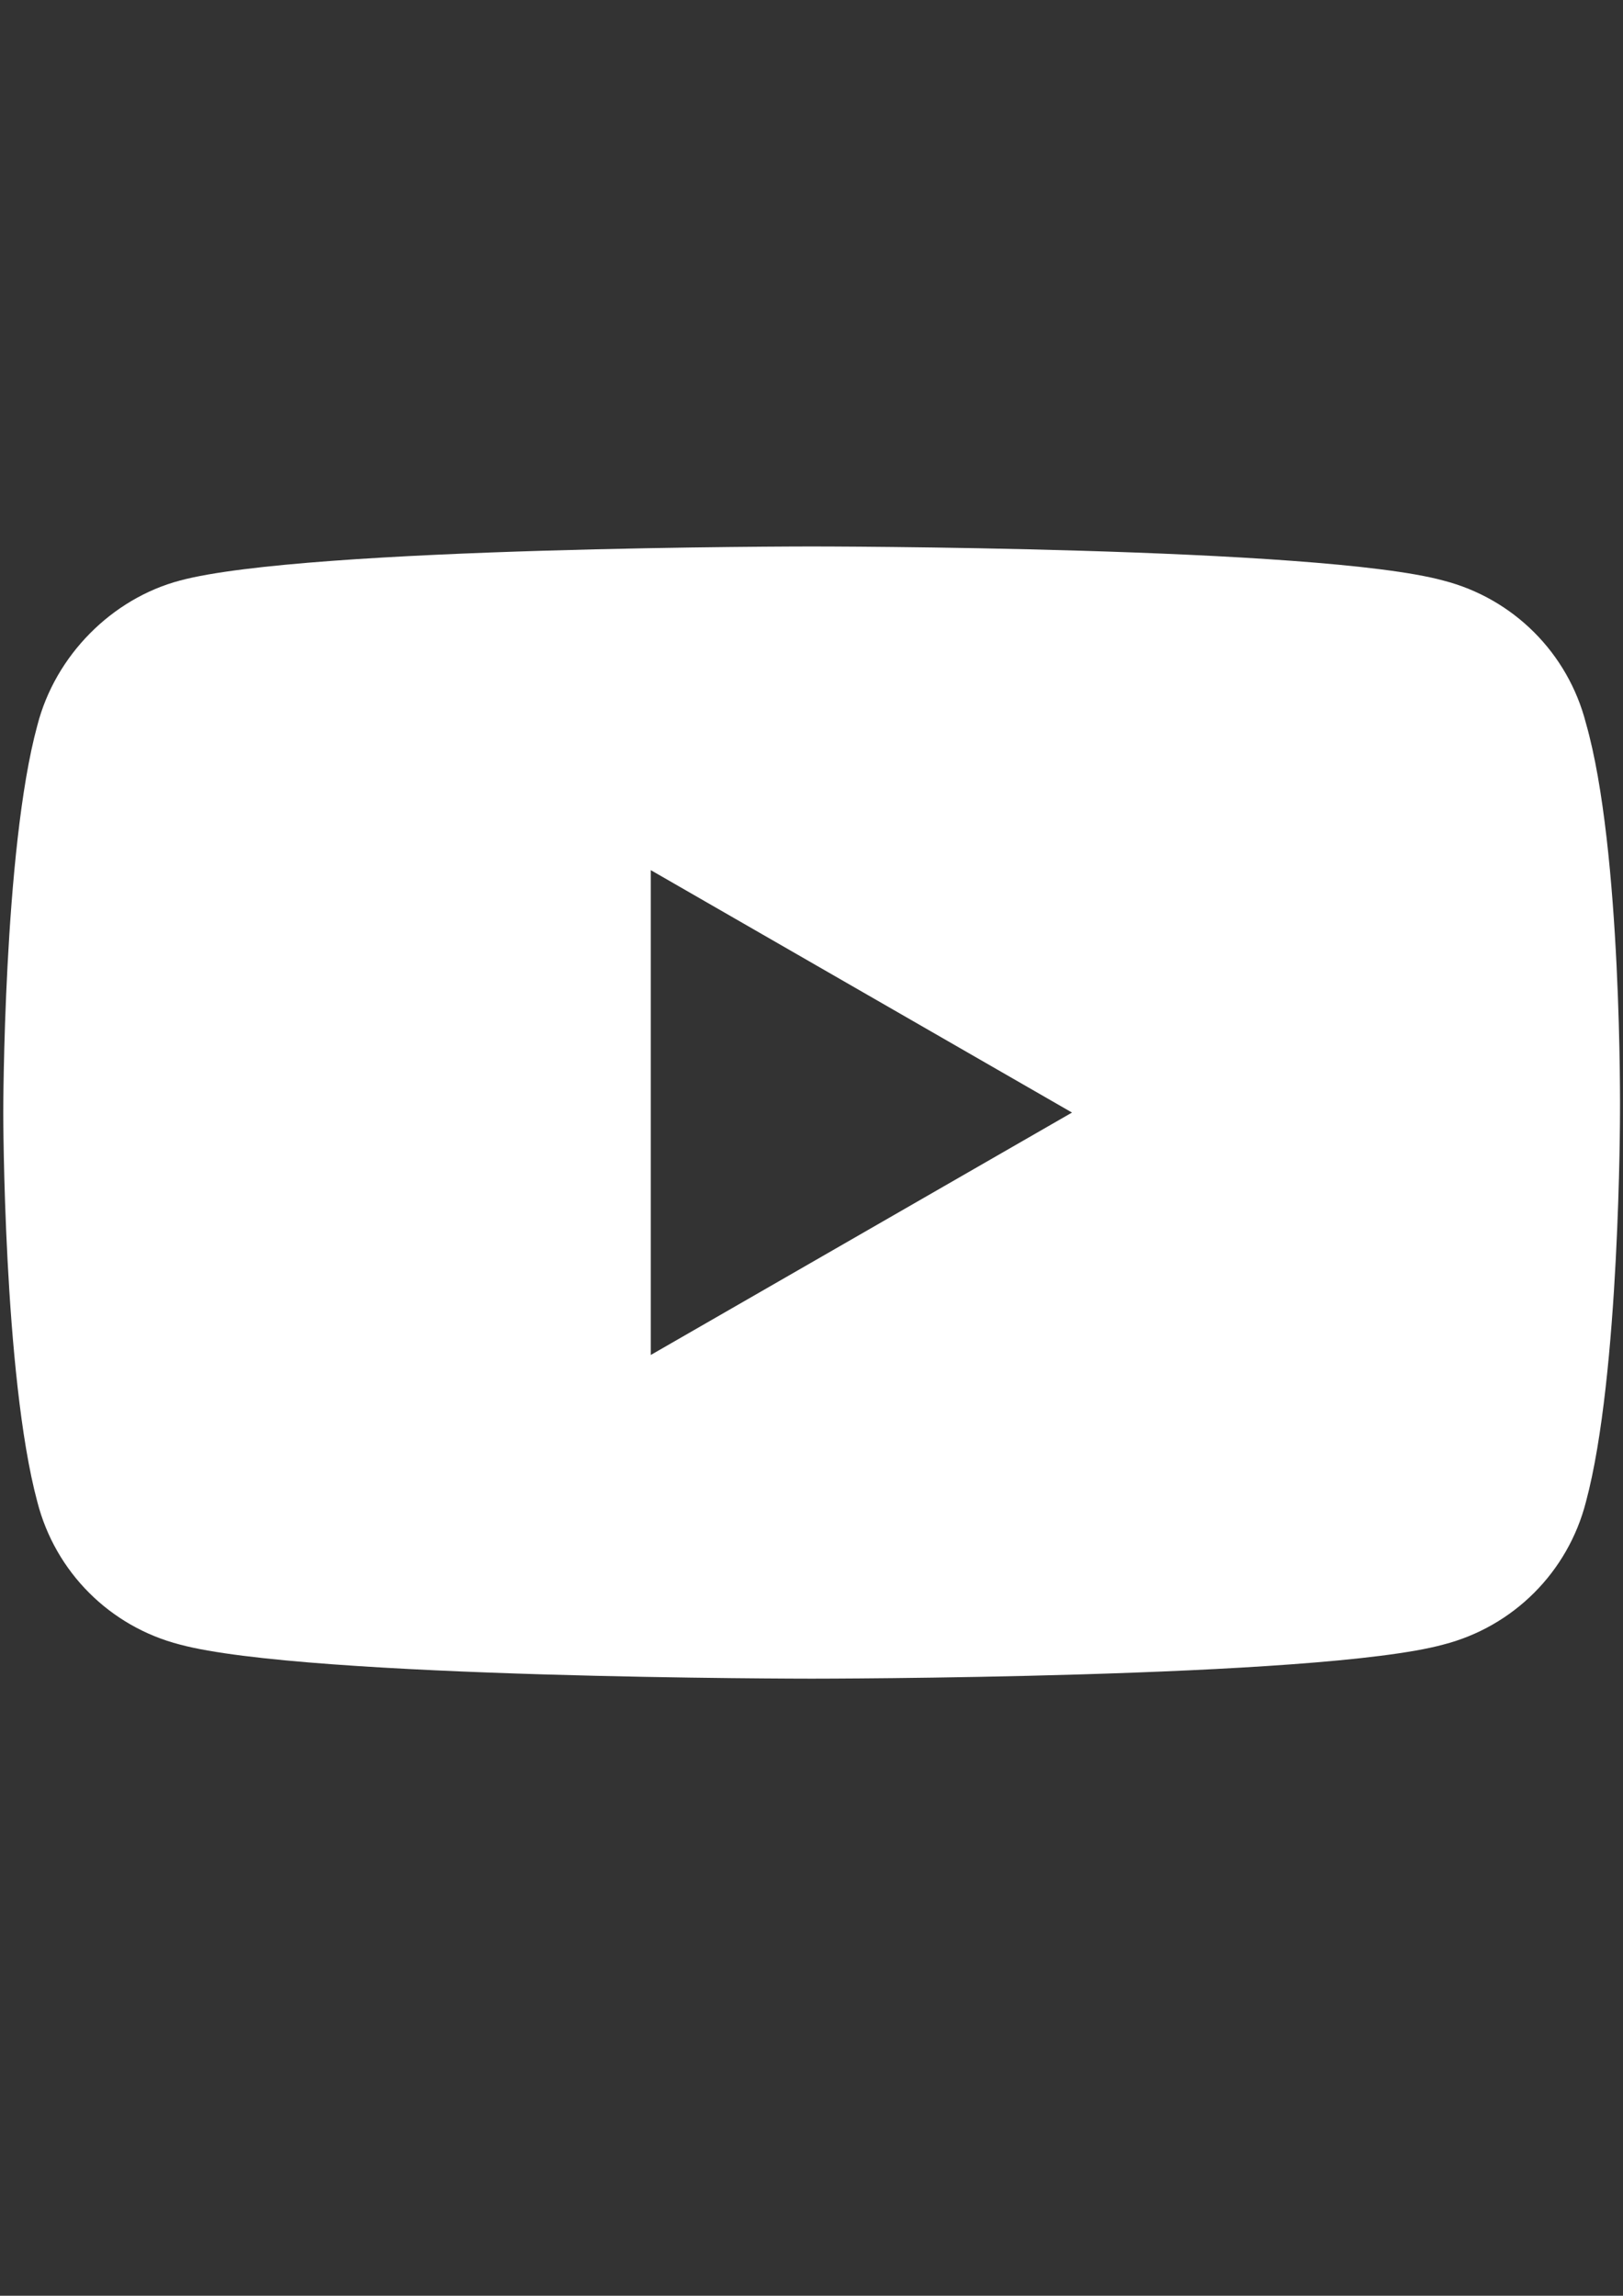 <?xml version="1.0" encoding="utf-8"?>
<!-- Generator: Adobe Illustrator 20.0.0, SVG Export Plug-In . SVG Version: 6.00 Build 0)  -->
<svg version="1.1" id="Ebene_1" xmlns="http://www.w3.org/2000/svg" xmlns:xlink="http://www.w3.org/1999/xlink" x="0px" y="0px"
	 viewBox="0 0 595.3 841.9" style="enable-background:new 0 0 595.3 841.9;" xml:space="preserve">
<rect x="0" y="0" width="595.3" height="841.9" fill="#333333" stroke="none"/>
<style type="text/css">
	.st0{fill:#FFFFFF;}
</style>
<path class="st0" d="M581.7,265.2c-6.6-25.7-26.6-45.7-52.3-52.3c-45.7-12.5-231.7-12.5-231.7-12.5s-185.2,0-231.7,12.5
	c-24.9,6.6-45.7,27.4-52.3,53.1C1.2,311.7,1.2,408,1.2,408s0,96.3,12.5,142.8c6.6,25.7,26.6,45.7,52.3,52.3
	c46.5,12.5,231.7,12.5,231.7,12.5s186,0,231.7-12.5c25.7-6.6,45.7-26.6,52.3-52.3c12.5-46.5,12.5-142.8,12.5-142.8
	S595,311.7,581.7,265.2z M238.7,496.9V319.1L393.2,408L238.7,496.9z"/>
</svg>
